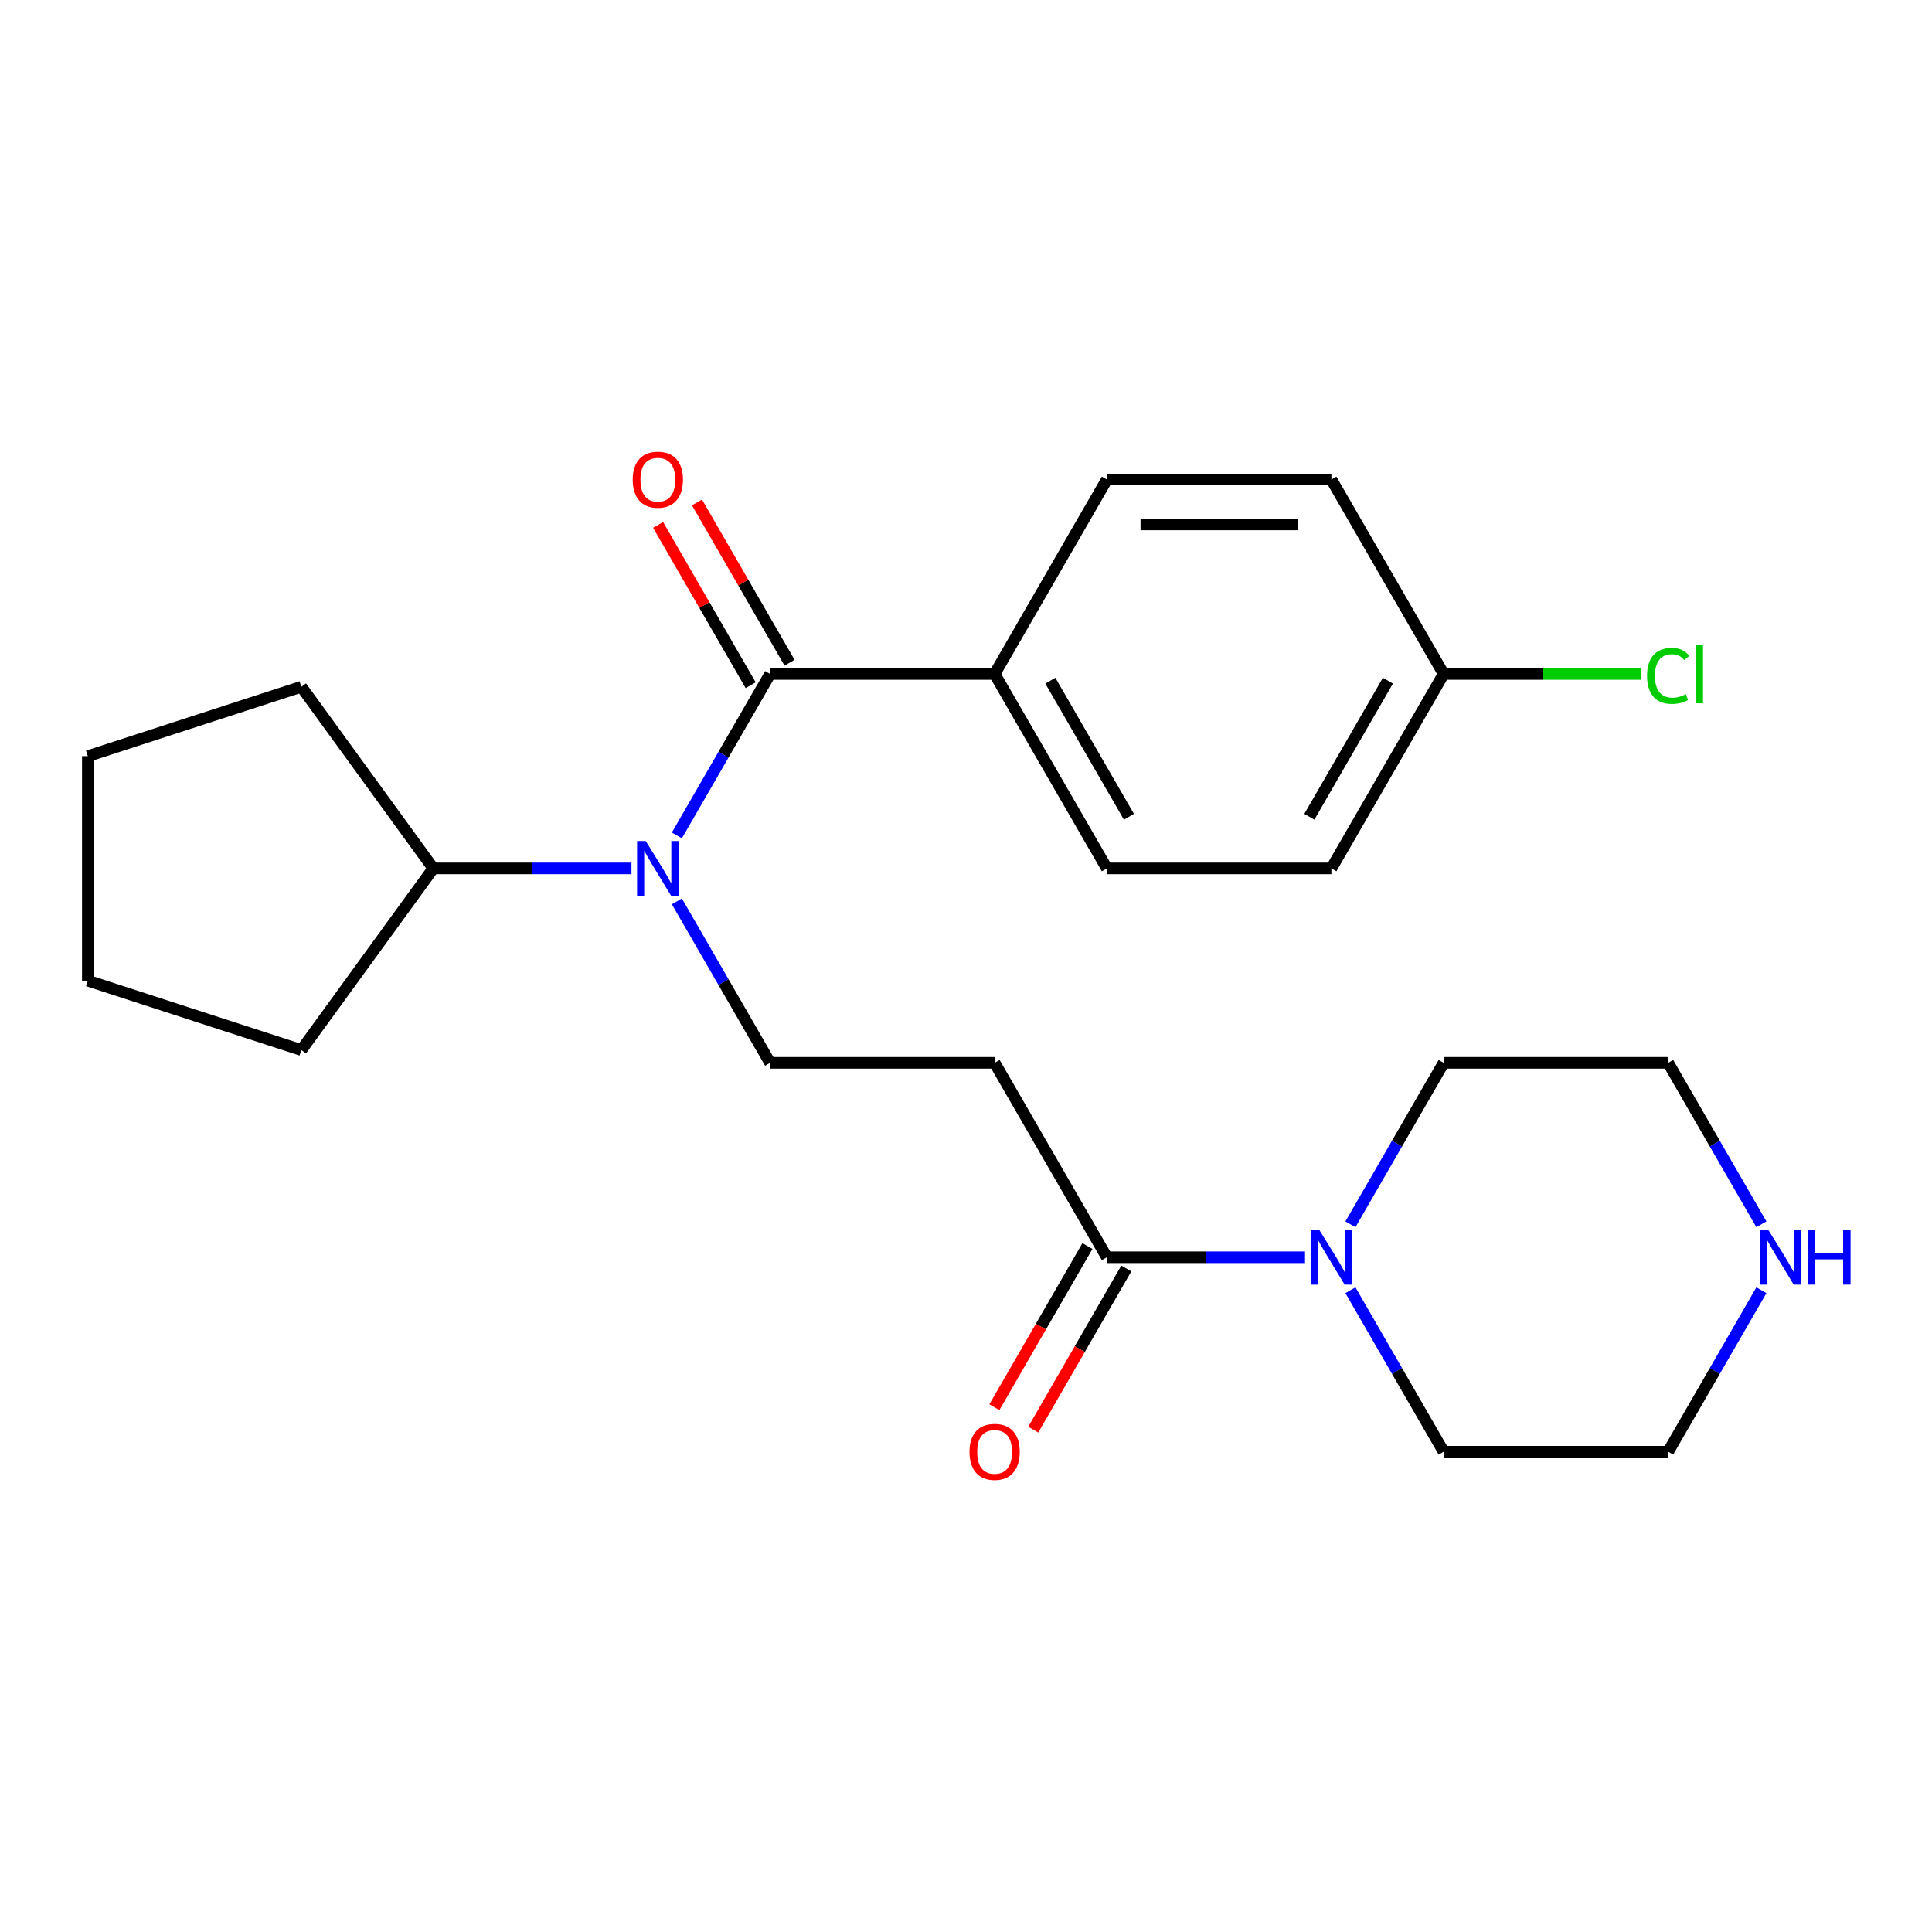 <?xml version='1.0' encoding='iso-8859-1'?>
<svg version='1.1' baseProfile='full'
              xmlns='http://www.w3.org/2000/svg'
                      xmlns:rdkit='http://www.rdkit.org/xml'
                      xmlns:xlink='http://www.w3.org/1999/xlink'
                  xml:space='preserve'
width='1000px' height='1000px' viewBox='0 0 1000 1000'>
<!-- END OF HEADER -->
<rect style='opacity:1.0;fill:#FFFFFF;stroke:none' width='1000' height='1000' x='0' y='0'> </rect>
<path class='bond-0' d='M 398.6,348.838 L 374.474,390.626' style='fill:none;fill-rule:evenodd;stroke:#000000;stroke-width:6px;stroke-linecap:butt;stroke-linejoin:miter;stroke-opacity:1' />
<path class='bond-0' d='M 374.474,390.626 L 350.347,432.414' style='fill:none;fill-rule:evenodd;stroke:#0000FF;stroke-width:6px;stroke-linecap:butt;stroke-linejoin:miter;stroke-opacity:1' />
<path class='bond-5' d='M 398.6,348.838 L 514.81,348.838' style='fill:none;fill-rule:evenodd;stroke:#000000;stroke-width:6px;stroke-linecap:butt;stroke-linejoin:miter;stroke-opacity:1' />
<path class='bond-6' d='M 408.664,343.028 L 384.711,301.54' style='fill:none;fill-rule:evenodd;stroke:#000000;stroke-width:6px;stroke-linecap:butt;stroke-linejoin:miter;stroke-opacity:1' />
<path class='bond-6' d='M 384.711,301.54 L 360.758,260.052' style='fill:none;fill-rule:evenodd;stroke:#FF0000;stroke-width:6px;stroke-linecap:butt;stroke-linejoin:miter;stroke-opacity:1' />
<path class='bond-6' d='M 388.536,354.649 L 364.583,313.161' style='fill:none;fill-rule:evenodd;stroke:#000000;stroke-width:6px;stroke-linecap:butt;stroke-linejoin:miter;stroke-opacity:1' />
<path class='bond-6' d='M 364.583,313.161 L 340.629,271.673' style='fill:none;fill-rule:evenodd;stroke:#FF0000;stroke-width:6px;stroke-linecap:butt;stroke-linejoin:miter;stroke-opacity:1' />
<path class='bond-4' d='M 350.347,466.545 L 374.474,508.333' style='fill:none;fill-rule:evenodd;stroke:#0000FF;stroke-width:6px;stroke-linecap:butt;stroke-linejoin:miter;stroke-opacity:1' />
<path class='bond-4' d='M 374.474,508.333 L 398.6,550.121' style='fill:none;fill-rule:evenodd;stroke:#000000;stroke-width:6px;stroke-linecap:butt;stroke-linejoin:miter;stroke-opacity:1' />
<path class='bond-9' d='M 326.849,449.479 L 275.567,449.479' style='fill:none;fill-rule:evenodd;stroke:#0000FF;stroke-width:6px;stroke-linecap:butt;stroke-linejoin:miter;stroke-opacity:1' />
<path class='bond-9' d='M 275.567,449.479 L 224.284,449.479' style='fill:none;fill-rule:evenodd;stroke:#000000;stroke-width:6px;stroke-linecap:butt;stroke-linejoin:miter;stroke-opacity:1' />
<path class='bond-1' d='M 572.916,650.762 L 514.81,550.121' style='fill:none;fill-rule:evenodd;stroke:#000000;stroke-width:6px;stroke-linecap:butt;stroke-linejoin:miter;stroke-opacity:1' />
<path class='bond-2' d='M 572.916,650.762 L 624.198,650.762' style='fill:none;fill-rule:evenodd;stroke:#000000;stroke-width:6px;stroke-linecap:butt;stroke-linejoin:miter;stroke-opacity:1' />
<path class='bond-2' d='M 624.198,650.762 L 675.481,650.762' style='fill:none;fill-rule:evenodd;stroke:#0000FF;stroke-width:6px;stroke-linecap:butt;stroke-linejoin:miter;stroke-opacity:1' />
<path class='bond-8' d='M 562.851,644.951 L 538.771,686.659' style='fill:none;fill-rule:evenodd;stroke:#000000;stroke-width:6px;stroke-linecap:butt;stroke-linejoin:miter;stroke-opacity:1' />
<path class='bond-8' d='M 538.771,686.659 L 514.691,728.367' style='fill:none;fill-rule:evenodd;stroke:#FF0000;stroke-width:6px;stroke-linecap:butt;stroke-linejoin:miter;stroke-opacity:1' />
<path class='bond-8' d='M 582.98,656.572 L 558.9,698.28' style='fill:none;fill-rule:evenodd;stroke:#000000;stroke-width:6px;stroke-linecap:butt;stroke-linejoin:miter;stroke-opacity:1' />
<path class='bond-8' d='M 558.9,698.28 L 534.819,739.988' style='fill:none;fill-rule:evenodd;stroke:#FF0000;stroke-width:6px;stroke-linecap:butt;stroke-linejoin:miter;stroke-opacity:1' />
<path class='bond-16' d='M 698.979,633.697 L 723.105,591.909' style='fill:none;fill-rule:evenodd;stroke:#0000FF;stroke-width:6px;stroke-linecap:butt;stroke-linejoin:miter;stroke-opacity:1' />
<path class='bond-16' d='M 723.105,591.909 L 747.231,550.121' style='fill:none;fill-rule:evenodd;stroke:#000000;stroke-width:6px;stroke-linecap:butt;stroke-linejoin:miter;stroke-opacity:1' />
<path class='bond-17' d='M 698.979,667.827 L 723.105,709.615' style='fill:none;fill-rule:evenodd;stroke:#0000FF;stroke-width:6px;stroke-linecap:butt;stroke-linejoin:miter;stroke-opacity:1' />
<path class='bond-17' d='M 723.105,709.615 L 747.231,751.403' style='fill:none;fill-rule:evenodd;stroke:#000000;stroke-width:6px;stroke-linecap:butt;stroke-linejoin:miter;stroke-opacity:1' />
<path class='bond-3' d='M 514.81,550.121 L 398.6,550.121' style='fill:none;fill-rule:evenodd;stroke:#000000;stroke-width:6px;stroke-linecap:butt;stroke-linejoin:miter;stroke-opacity:1' />
<path class='bond-10' d='M 514.81,348.838 L 572.916,449.479' style='fill:none;fill-rule:evenodd;stroke:#000000;stroke-width:6px;stroke-linecap:butt;stroke-linejoin:miter;stroke-opacity:1' />
<path class='bond-10' d='M 543.654,352.313 L 584.328,422.762' style='fill:none;fill-rule:evenodd;stroke:#000000;stroke-width:6px;stroke-linecap:butt;stroke-linejoin:miter;stroke-opacity:1' />
<path class='bond-11' d='M 514.81,348.838 L 572.916,248.197' style='fill:none;fill-rule:evenodd;stroke:#000000;stroke-width:6px;stroke-linecap:butt;stroke-linejoin:miter;stroke-opacity:1' />
<path class='bond-7' d='M 911.694,667.827 L 887.568,709.615' style='fill:none;fill-rule:evenodd;stroke:#0000FF;stroke-width:6px;stroke-linecap:butt;stroke-linejoin:miter;stroke-opacity:1' />
<path class='bond-7' d='M 887.568,709.615 L 863.442,751.403' style='fill:none;fill-rule:evenodd;stroke:#000000;stroke-width:6px;stroke-linecap:butt;stroke-linejoin:miter;stroke-opacity:1' />
<path class='bond-26' d='M 911.694,633.697 L 887.568,591.909' style='fill:none;fill-rule:evenodd;stroke:#0000FF;stroke-width:6px;stroke-linecap:butt;stroke-linejoin:miter;stroke-opacity:1' />
<path class='bond-26' d='M 887.568,591.909 L 863.442,550.121' style='fill:none;fill-rule:evenodd;stroke:#000000;stroke-width:6px;stroke-linecap:butt;stroke-linejoin:miter;stroke-opacity:1' />
<path class='bond-20' d='M 224.284,449.479 L 155.977,543.496' style='fill:none;fill-rule:evenodd;stroke:#000000;stroke-width:6px;stroke-linecap:butt;stroke-linejoin:miter;stroke-opacity:1' />
<path class='bond-21' d='M 224.284,449.479 L 155.977,355.463' style='fill:none;fill-rule:evenodd;stroke:#000000;stroke-width:6px;stroke-linecap:butt;stroke-linejoin:miter;stroke-opacity:1' />
<path class='bond-14' d='M 572.916,449.479 L 689.126,449.479' style='fill:none;fill-rule:evenodd;stroke:#000000;stroke-width:6px;stroke-linecap:butt;stroke-linejoin:miter;stroke-opacity:1' />
<path class='bond-13' d='M 572.916,248.197 L 689.126,248.197' style='fill:none;fill-rule:evenodd;stroke:#000000;stroke-width:6px;stroke-linecap:butt;stroke-linejoin:miter;stroke-opacity:1' />
<path class='bond-13' d='M 590.347,271.439 L 671.694,271.439' style='fill:none;fill-rule:evenodd;stroke:#000000;stroke-width:6px;stroke-linecap:butt;stroke-linejoin:miter;stroke-opacity:1' />
<path class='bond-12' d='M 747.231,348.838 L 689.126,248.197' style='fill:none;fill-rule:evenodd;stroke:#000000;stroke-width:6px;stroke-linecap:butt;stroke-linejoin:miter;stroke-opacity:1' />
<path class='bond-15' d='M 747.231,348.838 L 798.424,348.838' style='fill:none;fill-rule:evenodd;stroke:#000000;stroke-width:6px;stroke-linecap:butt;stroke-linejoin:miter;stroke-opacity:1' />
<path class='bond-15' d='M 798.424,348.838 L 849.616,348.838' style='fill:none;fill-rule:evenodd;stroke:#00CC00;stroke-width:6px;stroke-linecap:butt;stroke-linejoin:miter;stroke-opacity:1' />
<path class='bond-24' d='M 747.231,348.838 L 689.126,449.479' style='fill:none;fill-rule:evenodd;stroke:#000000;stroke-width:6px;stroke-linecap:butt;stroke-linejoin:miter;stroke-opacity:1' />
<path class='bond-24' d='M 718.387,352.313 L 677.714,422.762' style='fill:none;fill-rule:evenodd;stroke:#000000;stroke-width:6px;stroke-linecap:butt;stroke-linejoin:miter;stroke-opacity:1' />
<path class='bond-18' d='M 747.231,550.121 L 863.442,550.121' style='fill:none;fill-rule:evenodd;stroke:#000000;stroke-width:6px;stroke-linecap:butt;stroke-linejoin:miter;stroke-opacity:1' />
<path class='bond-19' d='M 747.231,751.403 L 863.442,751.403' style='fill:none;fill-rule:evenodd;stroke:#000000;stroke-width:6px;stroke-linecap:butt;stroke-linejoin:miter;stroke-opacity:1' />
<path class='bond-22' d='M 155.977,543.496 L 45.455,507.585' style='fill:none;fill-rule:evenodd;stroke:#000000;stroke-width:6px;stroke-linecap:butt;stroke-linejoin:miter;stroke-opacity:1' />
<path class='bond-23' d='M 155.977,355.463 L 45.455,391.374' style='fill:none;fill-rule:evenodd;stroke:#000000;stroke-width:6px;stroke-linecap:butt;stroke-linejoin:miter;stroke-opacity:1' />
<path class='bond-25' d='M 45.455,507.585 L 45.455,391.374' style='fill:none;fill-rule:evenodd;stroke:#000000;stroke-width:6px;stroke-linecap:butt;stroke-linejoin:miter;stroke-opacity:1' />
<path  class='atom-1' d='M 334.235 435.319
L 343.515 450.319
Q 344.435 451.799, 345.915 454.479
Q 347.395 457.159, 347.475 457.319
L 347.475 435.319
L 351.235 435.319
L 351.235 463.639
L 347.355 463.639
L 337.395 447.239
Q 336.235 445.319, 334.995 443.119
Q 333.795 440.919, 333.435 440.239
L 333.435 463.639
L 329.755 463.639
L 329.755 435.319
L 334.235 435.319
' fill='#0000FF'/>
<path  class='atom-3' d='M 682.866 636.602
L 692.146 651.602
Q 693.066 653.082, 694.546 655.762
Q 696.026 658.442, 696.106 658.602
L 696.106 636.602
L 699.866 636.602
L 699.866 664.922
L 695.986 664.922
L 686.026 648.522
Q 684.866 646.602, 683.626 644.402
Q 682.426 642.202, 682.066 641.522
L 682.066 664.922
L 678.386 664.922
L 678.386 636.602
L 682.866 636.602
' fill='#0000FF'/>
<path  class='atom-7' d='M 327.495 248.277
Q 327.495 241.477, 330.855 237.677
Q 334.215 233.877, 340.495 233.877
Q 346.775 233.877, 350.135 237.677
Q 353.495 241.477, 353.495 248.277
Q 353.495 255.157, 350.095 259.077
Q 346.695 262.957, 340.495 262.957
Q 334.255 262.957, 330.855 259.077
Q 327.495 255.197, 327.495 248.277
M 340.495 259.757
Q 344.815 259.757, 347.135 256.877
Q 349.495 253.957, 349.495 248.277
Q 349.495 242.717, 347.135 239.917
Q 344.815 237.077, 340.495 237.077
Q 336.175 237.077, 333.815 239.877
Q 331.495 242.677, 331.495 248.277
Q 331.495 253.997, 333.815 256.877
Q 336.175 259.757, 340.495 259.757
' fill='#FF0000'/>
<path  class='atom-8' d='M 915.287 636.602
L 924.567 651.602
Q 925.487 653.082, 926.967 655.762
Q 928.447 658.442, 928.527 658.602
L 928.527 636.602
L 932.287 636.602
L 932.287 664.922
L 928.407 664.922
L 918.447 648.522
Q 917.287 646.602, 916.047 644.402
Q 914.847 642.202, 914.487 641.522
L 914.487 664.922
L 910.807 664.922
L 910.807 636.602
L 915.287 636.602
' fill='#0000FF'/>
<path  class='atom-8' d='M 935.687 636.602
L 939.527 636.602
L 939.527 648.642
L 954.007 648.642
L 954.007 636.602
L 957.847 636.602
L 957.847 664.922
L 954.007 664.922
L 954.007 651.842
L 939.527 651.842
L 939.527 664.922
L 935.687 664.922
L 935.687 636.602
' fill='#0000FF'/>
<path  class='atom-9' d='M 501.81 751.483
Q 501.81 744.683, 505.17 740.883
Q 508.53 737.083, 514.81 737.083
Q 521.09 737.083, 524.45 740.883
Q 527.81 744.683, 527.81 751.483
Q 527.81 758.363, 524.41 762.283
Q 521.01 766.163, 514.81 766.163
Q 508.57 766.163, 505.17 762.283
Q 501.81 758.403, 501.81 751.483
M 514.81 762.963
Q 519.13 762.963, 521.45 760.083
Q 523.81 757.163, 523.81 751.483
Q 523.81 745.923, 521.45 743.123
Q 519.13 740.283, 514.81 740.283
Q 510.49 740.283, 508.13 743.083
Q 505.81 745.883, 505.81 751.483
Q 505.81 757.203, 508.13 760.083
Q 510.49 762.963, 514.81 762.963
' fill='#FF0000'/>
<path  class='atom-16' d='M 852.522 349.818
Q 852.522 342.778, 855.802 339.098
Q 859.122 335.378, 865.402 335.378
Q 871.242 335.378, 874.362 339.498
L 871.722 341.658
Q 869.442 338.658, 865.402 338.658
Q 861.122 338.658, 858.842 341.538
Q 856.602 344.378, 856.602 349.818
Q 856.602 355.418, 858.922 358.298
Q 861.282 361.178, 865.842 361.178
Q 868.962 361.178, 872.602 359.298
L 873.722 362.298
Q 872.242 363.258, 870.002 363.818
Q 867.762 364.378, 865.282 364.378
Q 859.122 364.378, 855.802 360.618
Q 852.522 356.858, 852.522 349.818
' fill='#00CC00'/>
<path  class='atom-16' d='M 877.802 333.658
L 881.482 333.658
L 881.482 364.018
L 877.802 364.018
L 877.802 333.658
' fill='#00CC00'/>
</svg>
